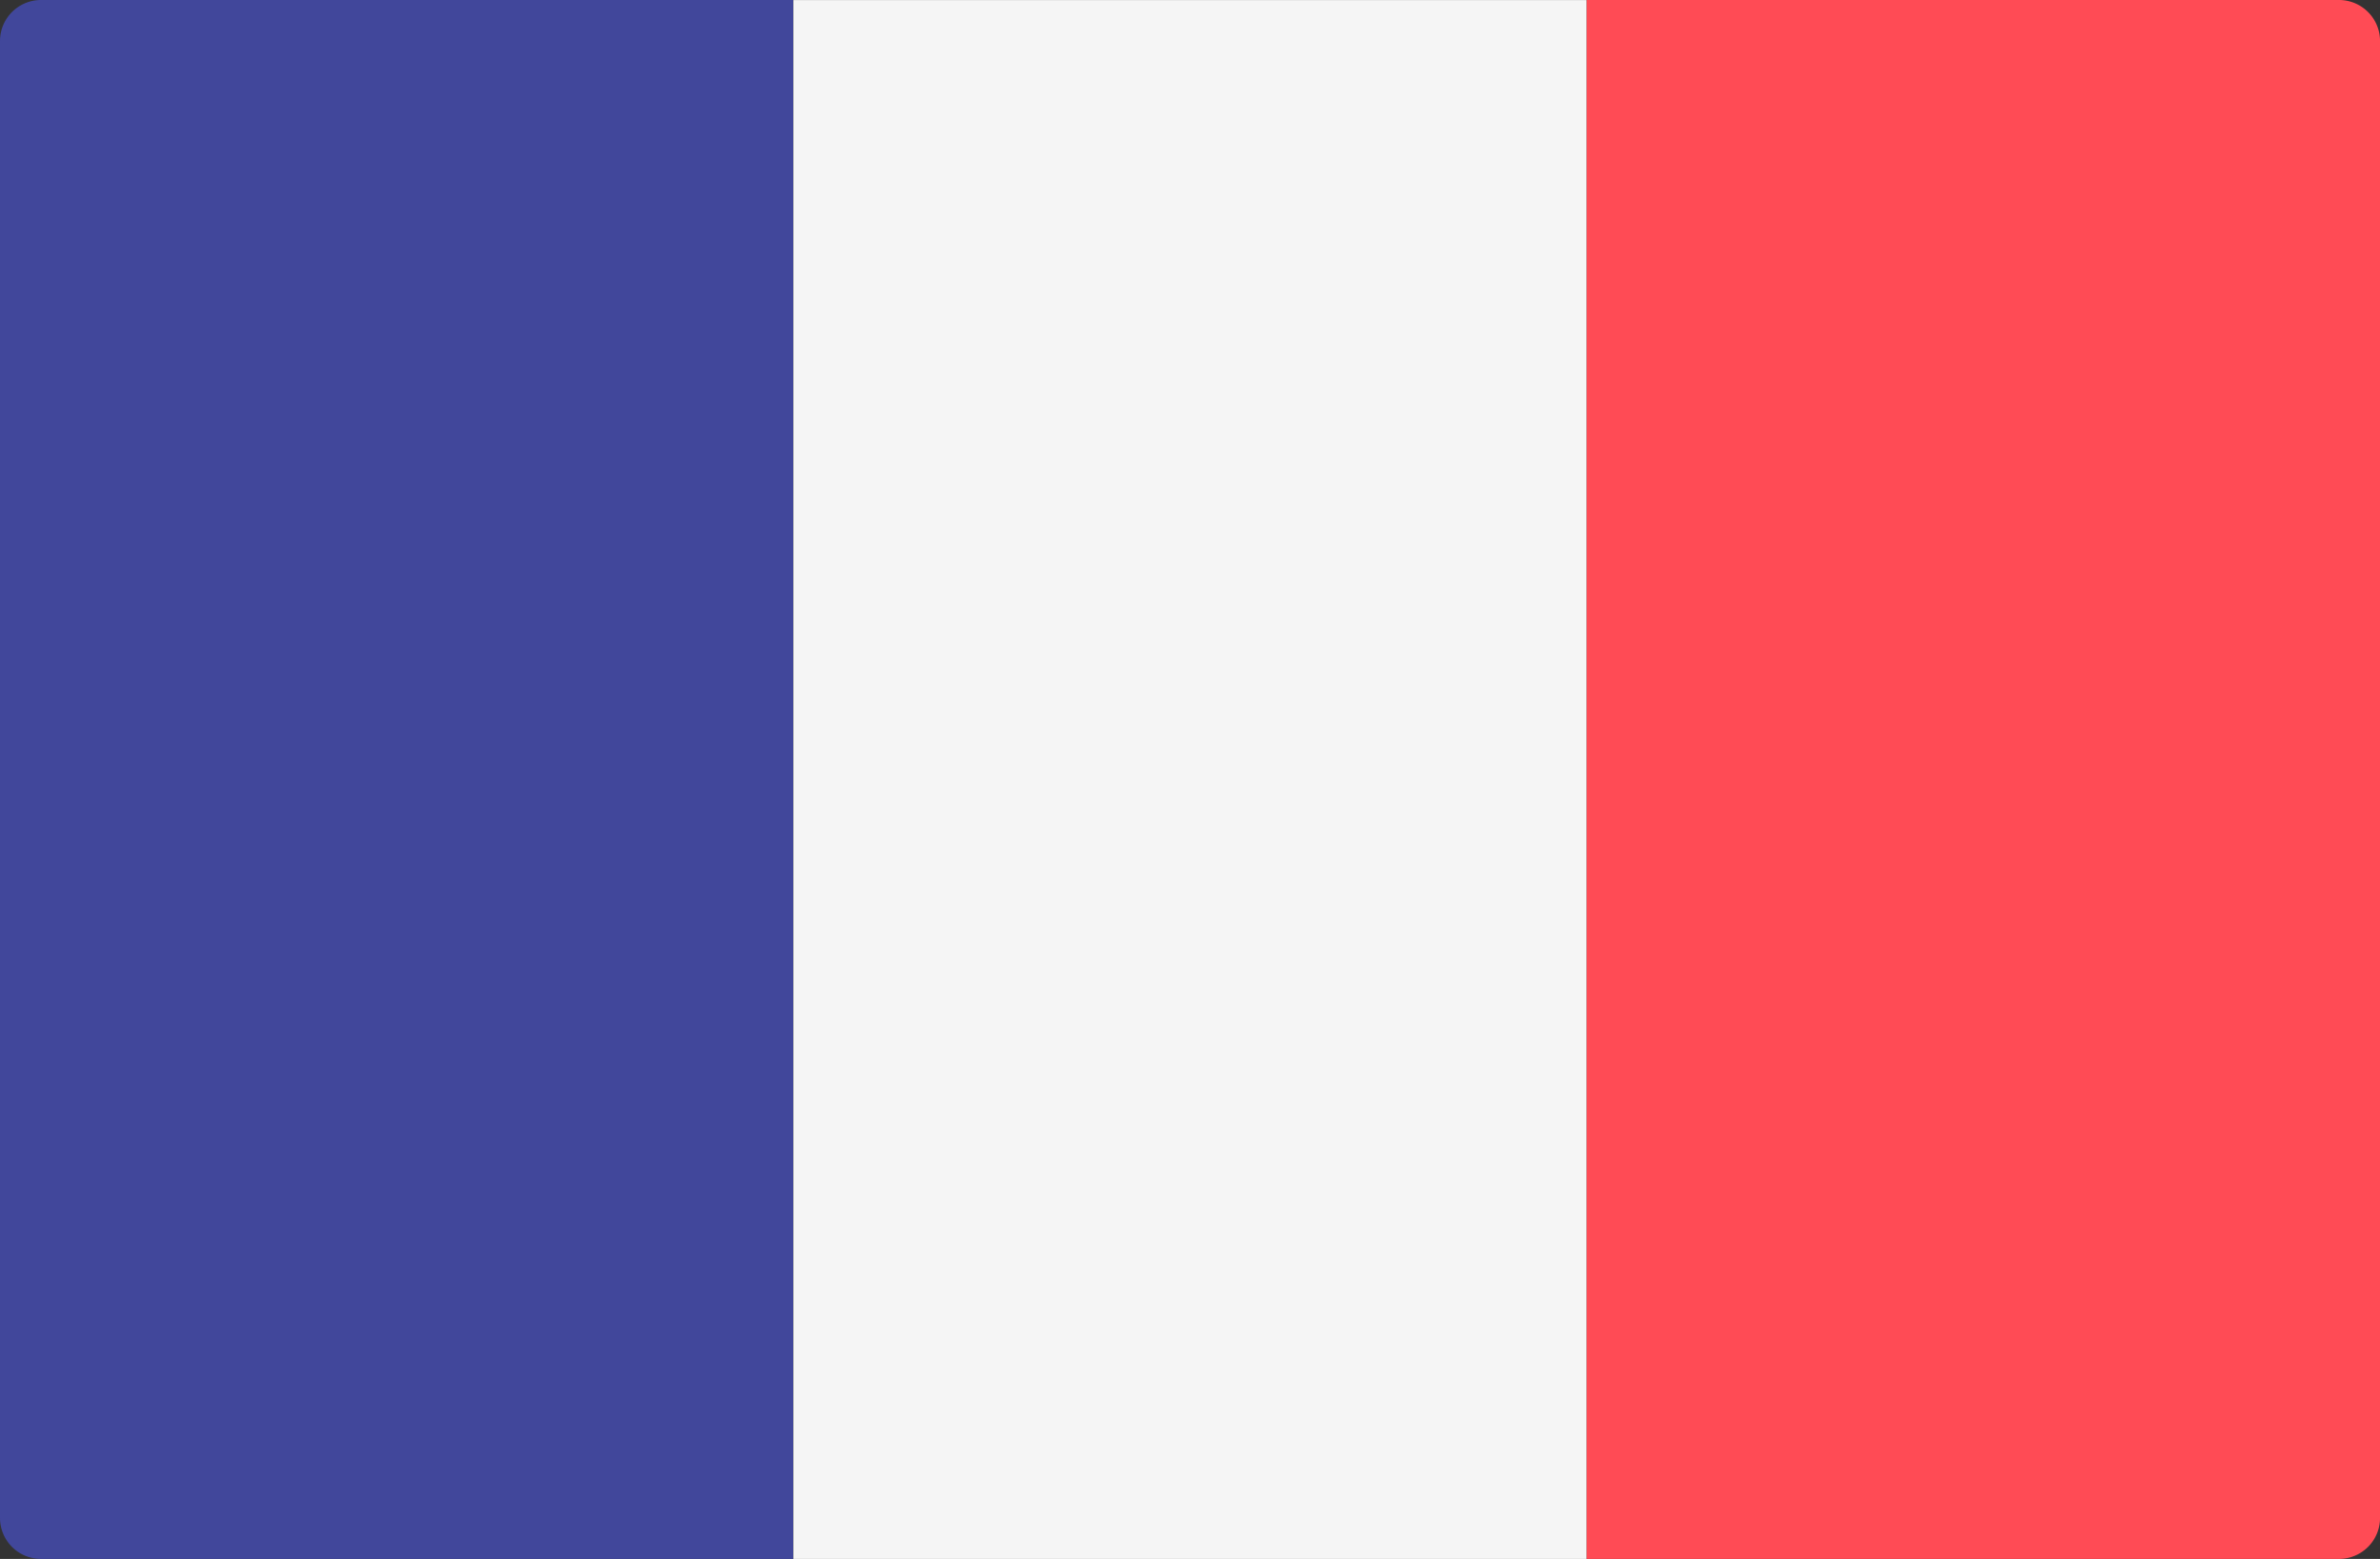 <svg xmlns="http://www.w3.org/2000/svg" width="61.12" height="40.045" viewBox="0 0 61.12 40.045">
  <rect x="0" y="0" width="61.12" height="40.045" fill="#333333" stroke="none"/>
  <g id="france_1_" data-name="france (1)" transform="translate(0 -88.272)">
    <path id="Tracé_79" data-name="Tracé 79" d="M20.373,128.316H1.054A1.054,1.054,0,0,1,0,127.262V89.326a1.054,1.054,0,0,1,1.054-1.054h19.32Z" fill="#41479b"/>
    <rect id="Rectangle_10" data-name="Rectangle 10" width="20.374" height="40.044" transform="translate(20.374 88.273)" fill="#f5f5f5"/>
    <path id="Tracé_80" data-name="Tracé 80" d="M360.653,128.317h-19.32V88.273h19.32a1.054,1.054,0,0,1,1.054,1.054v37.937A1.054,1.054,0,0,1,360.653,128.317Z" transform="translate(-300.586 -0.001)" fill="#ff4b55"/>
  </g>
</svg>
